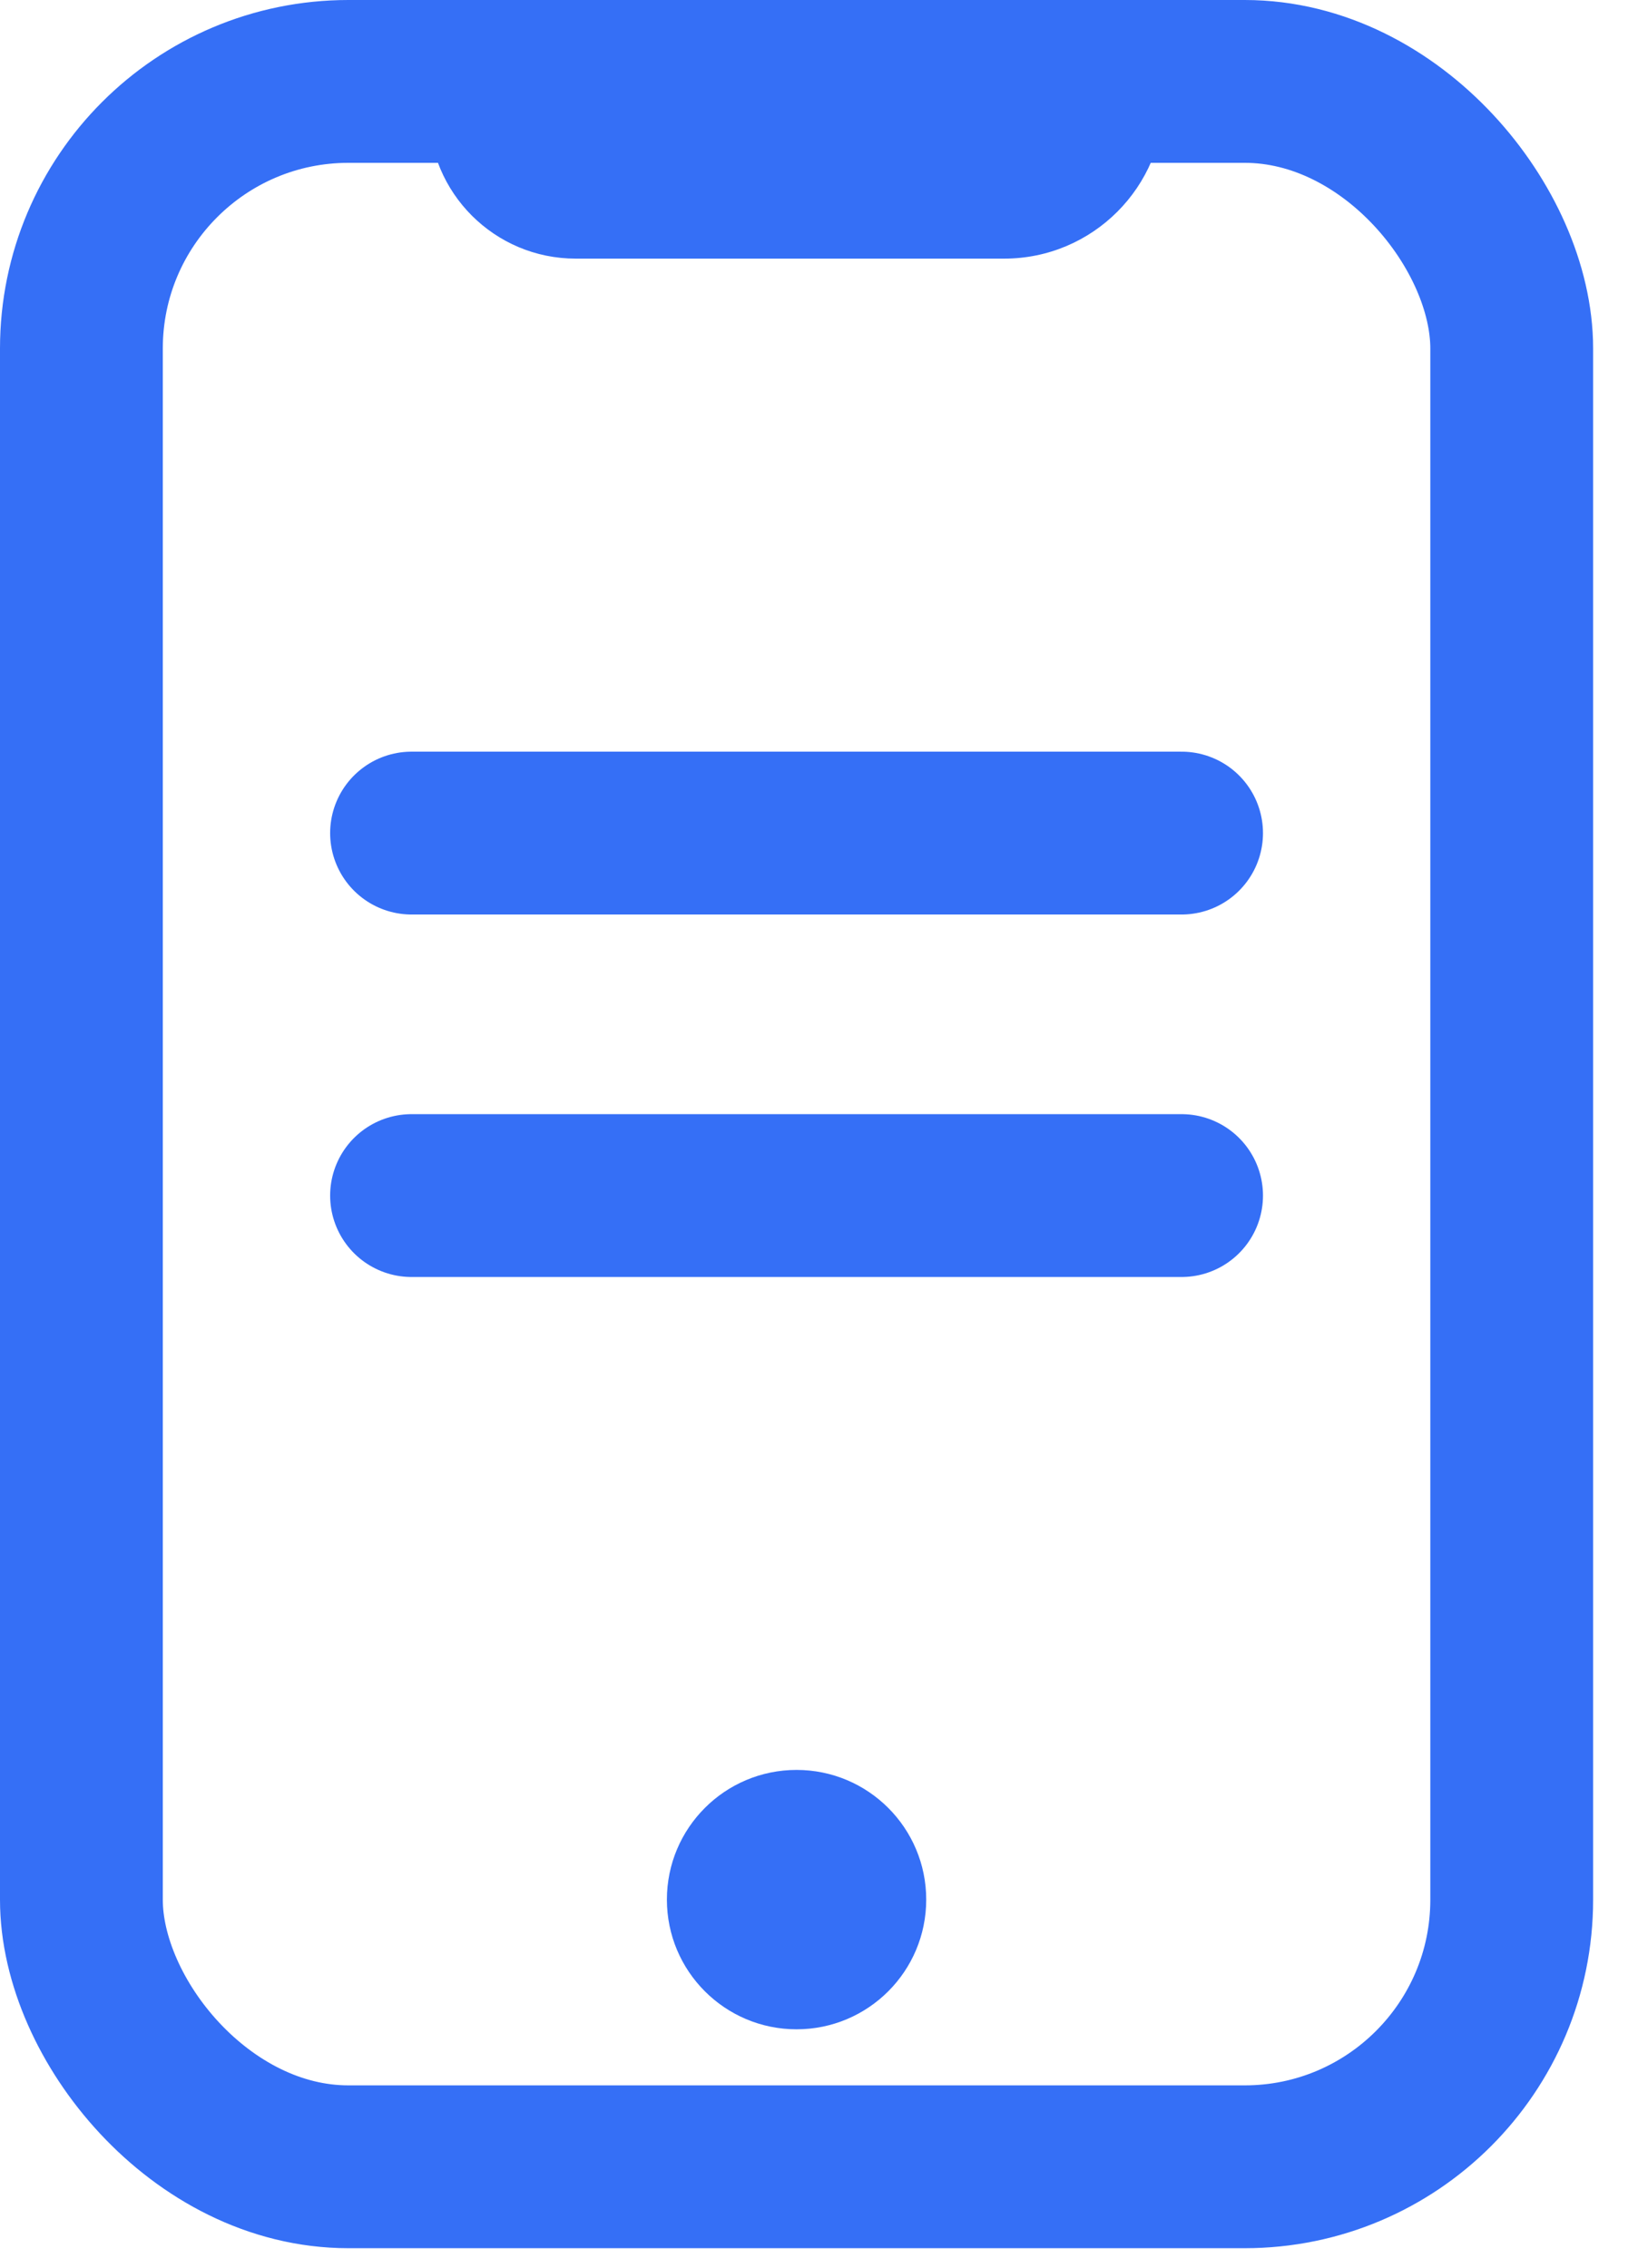 <svg width="28" height="39" viewBox="0 0 28 39" fill="none" xmlns="http://www.w3.org/2000/svg">
<path d="M7.078 14.325H20.322" stroke="#356FF6" stroke-width="2.8" stroke-linecap="round"/>
<path d="M7.078 20.558H20.322" stroke="#356FF6" stroke-width="2.8" stroke-linecap="round"/>
<rect x="1.4" y="1.4" width="24.6" height="35.858" rx="4.592" stroke="#356FF6" stroke-width="2.8"/>
<path d="M17.271 4.447H9.901C8.507 4.447 7.376 3.317 7.376 1.923L20.023 1.694C20.023 3.215 18.791 4.447 17.271 4.447Z" fill="#356FF6"/>
<circle cx="13.7" cy="32.664" r="2.23" fill="#356FF6"/>
</svg>
